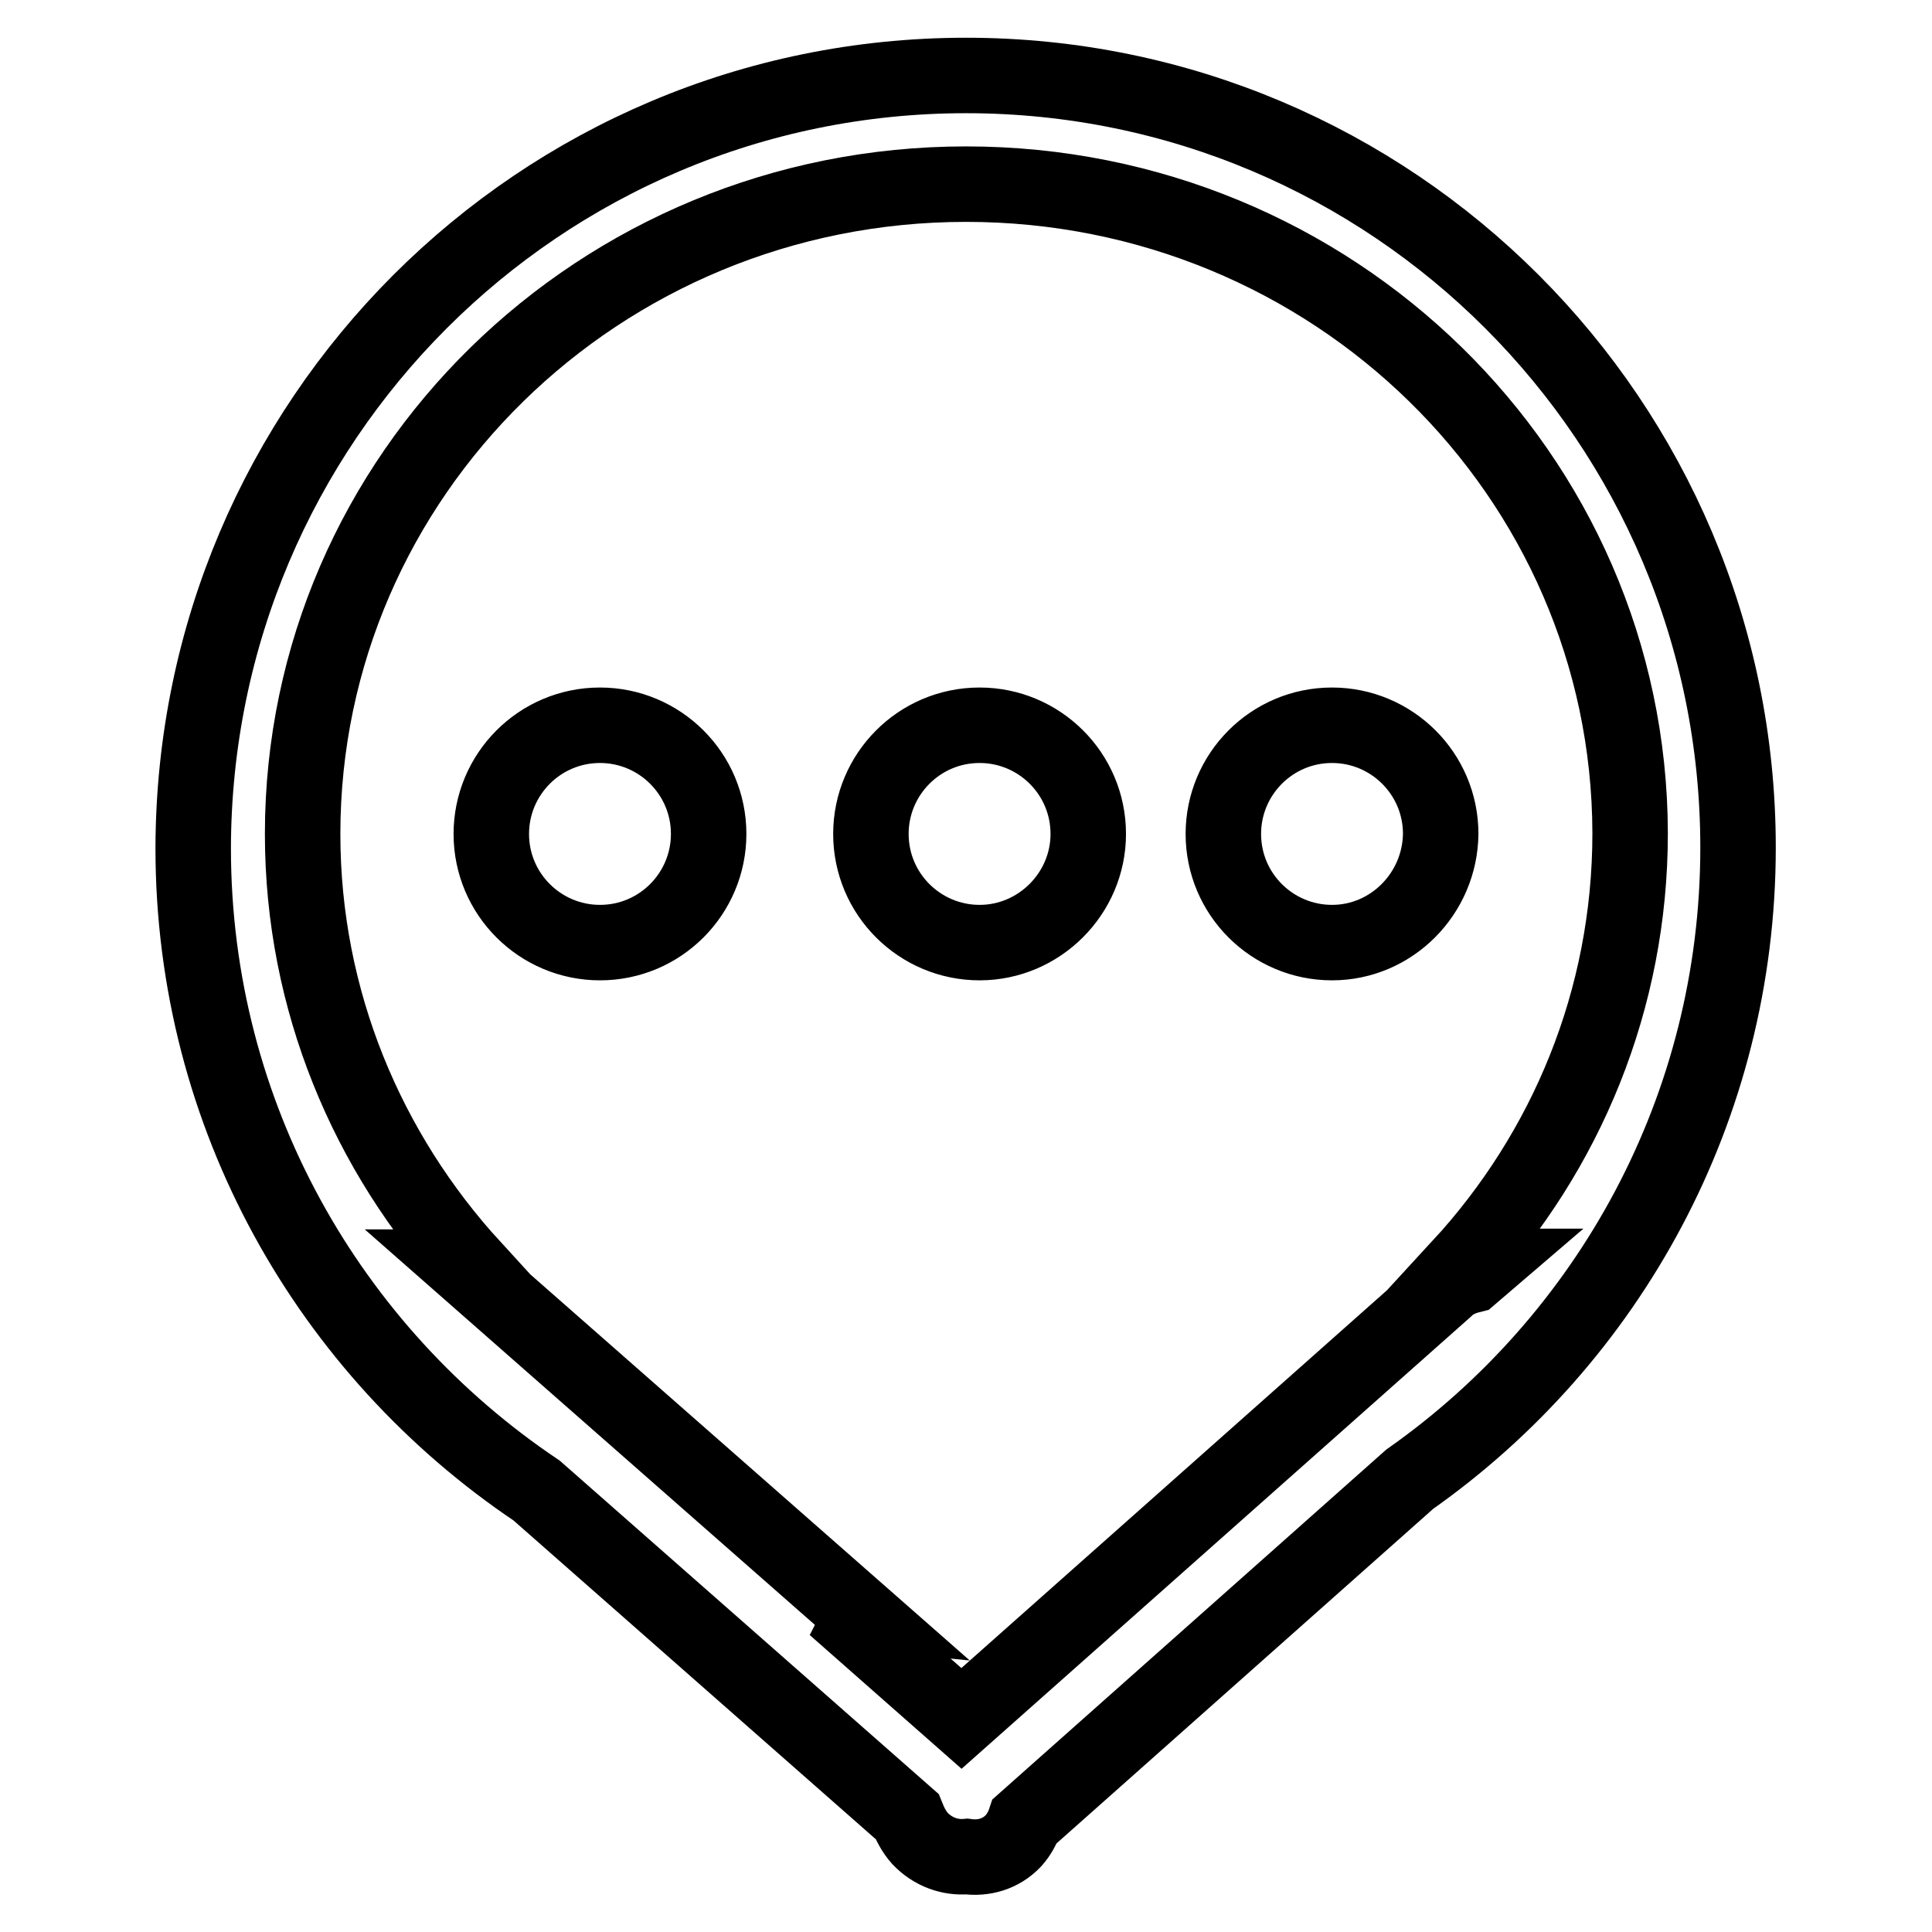<?xml version="1.0" encoding="utf-8"?>
<!-- Svg Vector Icons : http://www.onlinewebfonts.com/icon -->
<!DOCTYPE svg PUBLIC "-//W3C//DTD SVG 1.1//EN" "http://www.w3.org/Graphics/SVG/1.1/DTD/svg11.dtd">
<svg version="1.1" xmlns="http://www.w3.org/2000/svg" xmlns:xlink="http://www.w3.org/1999/xlink" x="0px" y="0px" viewBox="0 0 256 256" enable-background="new 0 0 256 256" xml:space="preserve">
<g><g><path stroke-width="10" fill-opacity="0" stroke="#000000"  d="M186.8,196l-51,45.3c-0.3,0.9-0.8,1.8-1.5,2.6c-1.7,1.8-4,2.4-6.2,2.1c-2.2,0.2-4.5-0.6-6.2-2.4c-0.8-0.9-1.3-1.9-1.7-2.9l-49.1-43.2c-27.4-18.4-45.5-49.6-45.5-85.1C25.7,55.8,71.5,10,128,10c56.5,0,102.3,45.8,102.3,102.3C230.3,146.9,213.1,177.5,186.8,196z M128,24.4c-48.6,0-87.9,38.6-87.9,86.1c0,22.1,8.6,42.2,22.5,57.4h-1l51.9,45.6c-1-0.1-2-0.4-2.9-0.6l16.8,14.8l64.1-56.9c1-1,2.2-1.5,3.4-1.8l1.4-1.2h-2.8c14-15.2,22.5-35.3,22.5-57.4C215.9,62.9,176.6,24.4,128,24.4z M176.5,124.9c-7.9,0-14.4-6.4-14.4-14.4c0-7.9,6.4-14.4,14.4-14.4c7.9,0,14.4,6.4,14.4,14.4C190.8,118.4,184.4,124.9,176.5,124.9z M129.8,124.9c-7.9,0-14.4-6.4-14.4-14.4c0-7.9,6.4-14.4,14.4-14.4c7.9,0,14.4,6.4,14.4,14.4C144.2,118.4,137.7,124.9,129.8,124.9z M79.5,124.9c-7.9,0-14.4-6.4-14.4-14.4c0-7.9,6.4-14.4,14.4-14.4c7.9,0,14.4,6.4,14.4,14.4C93.9,118.4,87.5,124.9,79.5,124.9z"/></g></g>
</svg>